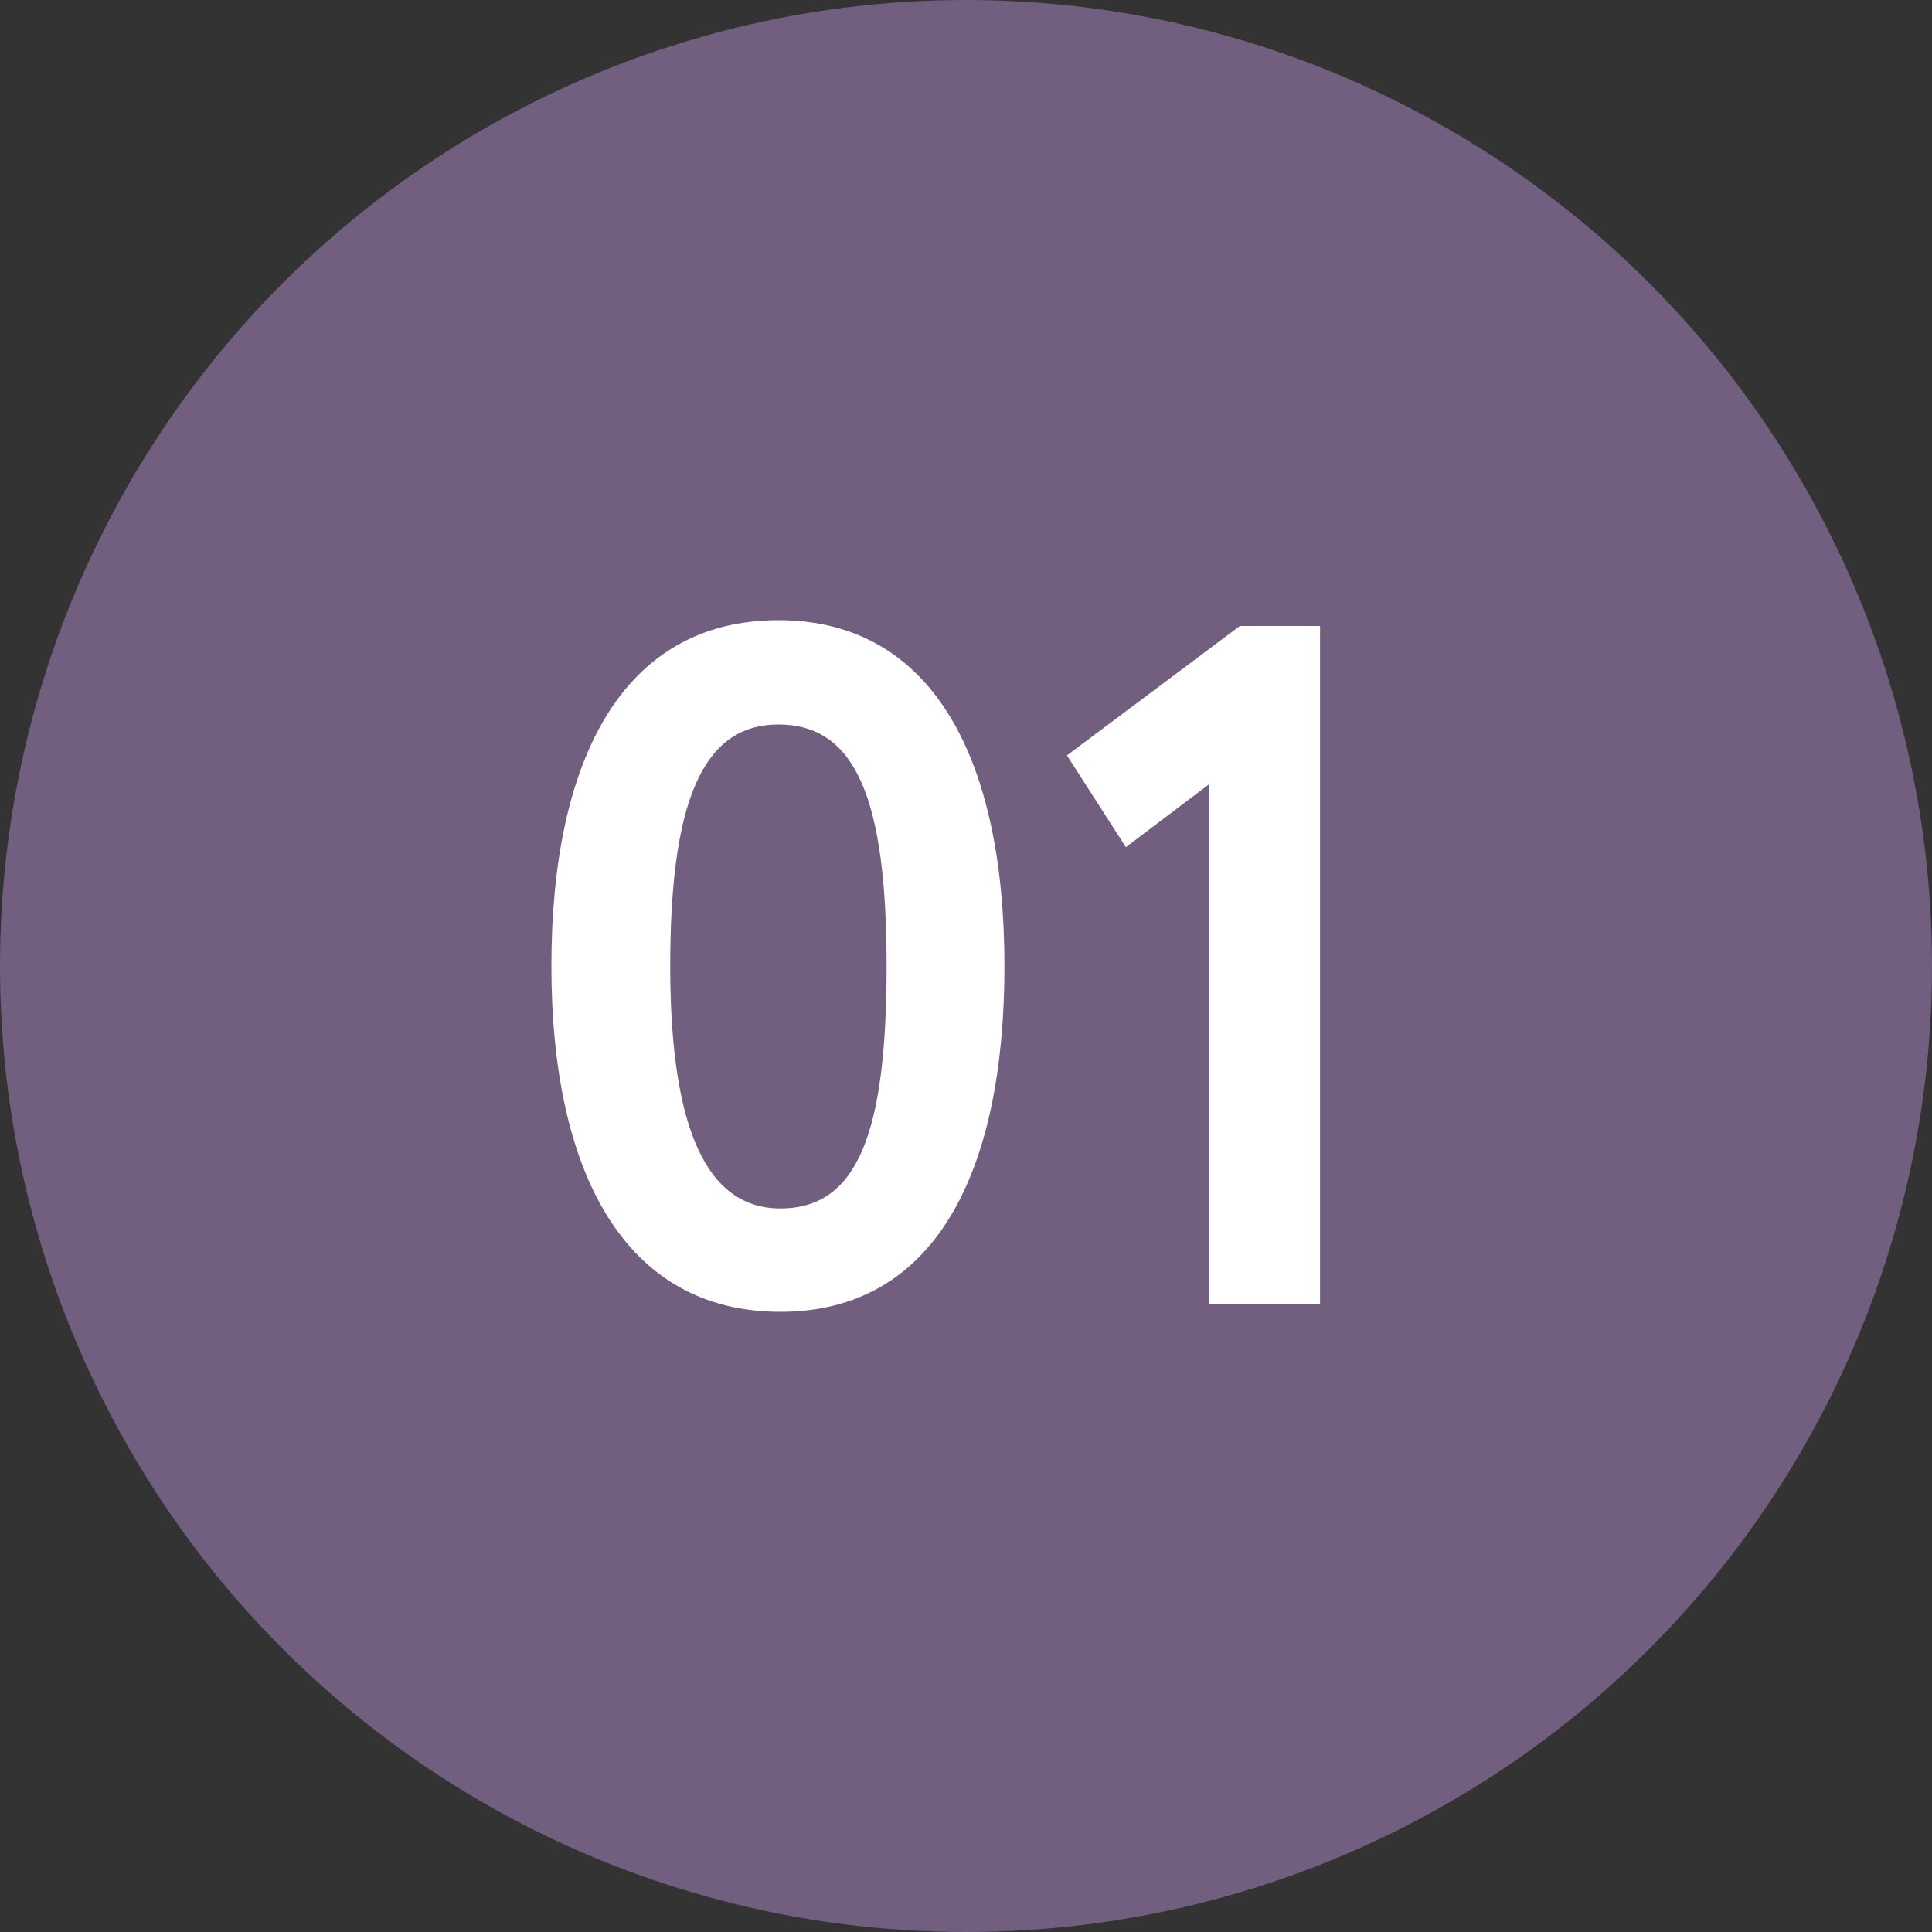 <?xml version="1.0" encoding="UTF-8"?> <svg xmlns="http://www.w3.org/2000/svg" width="40" height="40" viewBox="0 0 40 40" fill="none"><rect x="0" y="0" width="40" height="40" fill="#333333" stroke="none"/><circle cx="20" cy="20" r="20" fill="#725E7F"></circle><path d="M11.416 20C11.416 15.72 12.896 12.84 16.116 12.84C19.316 12.84 20.796 15.72 20.796 20C20.796 24.28 19.356 27.16 16.156 27.16C12.936 27.16 11.416 24.28 11.416 20ZM13.876 20C13.876 23.42 14.656 25.02 16.156 25.02C17.756 25.02 18.356 23.46 18.356 20C18.356 16.54 17.716 15 16.116 15C14.536 15 13.876 16.62 13.876 20ZM22.09 15.64L25.67 12.96H27.33V27H25.03V16.24L23.31 17.54L22.09 15.64Z" fill="white"></path></svg> 